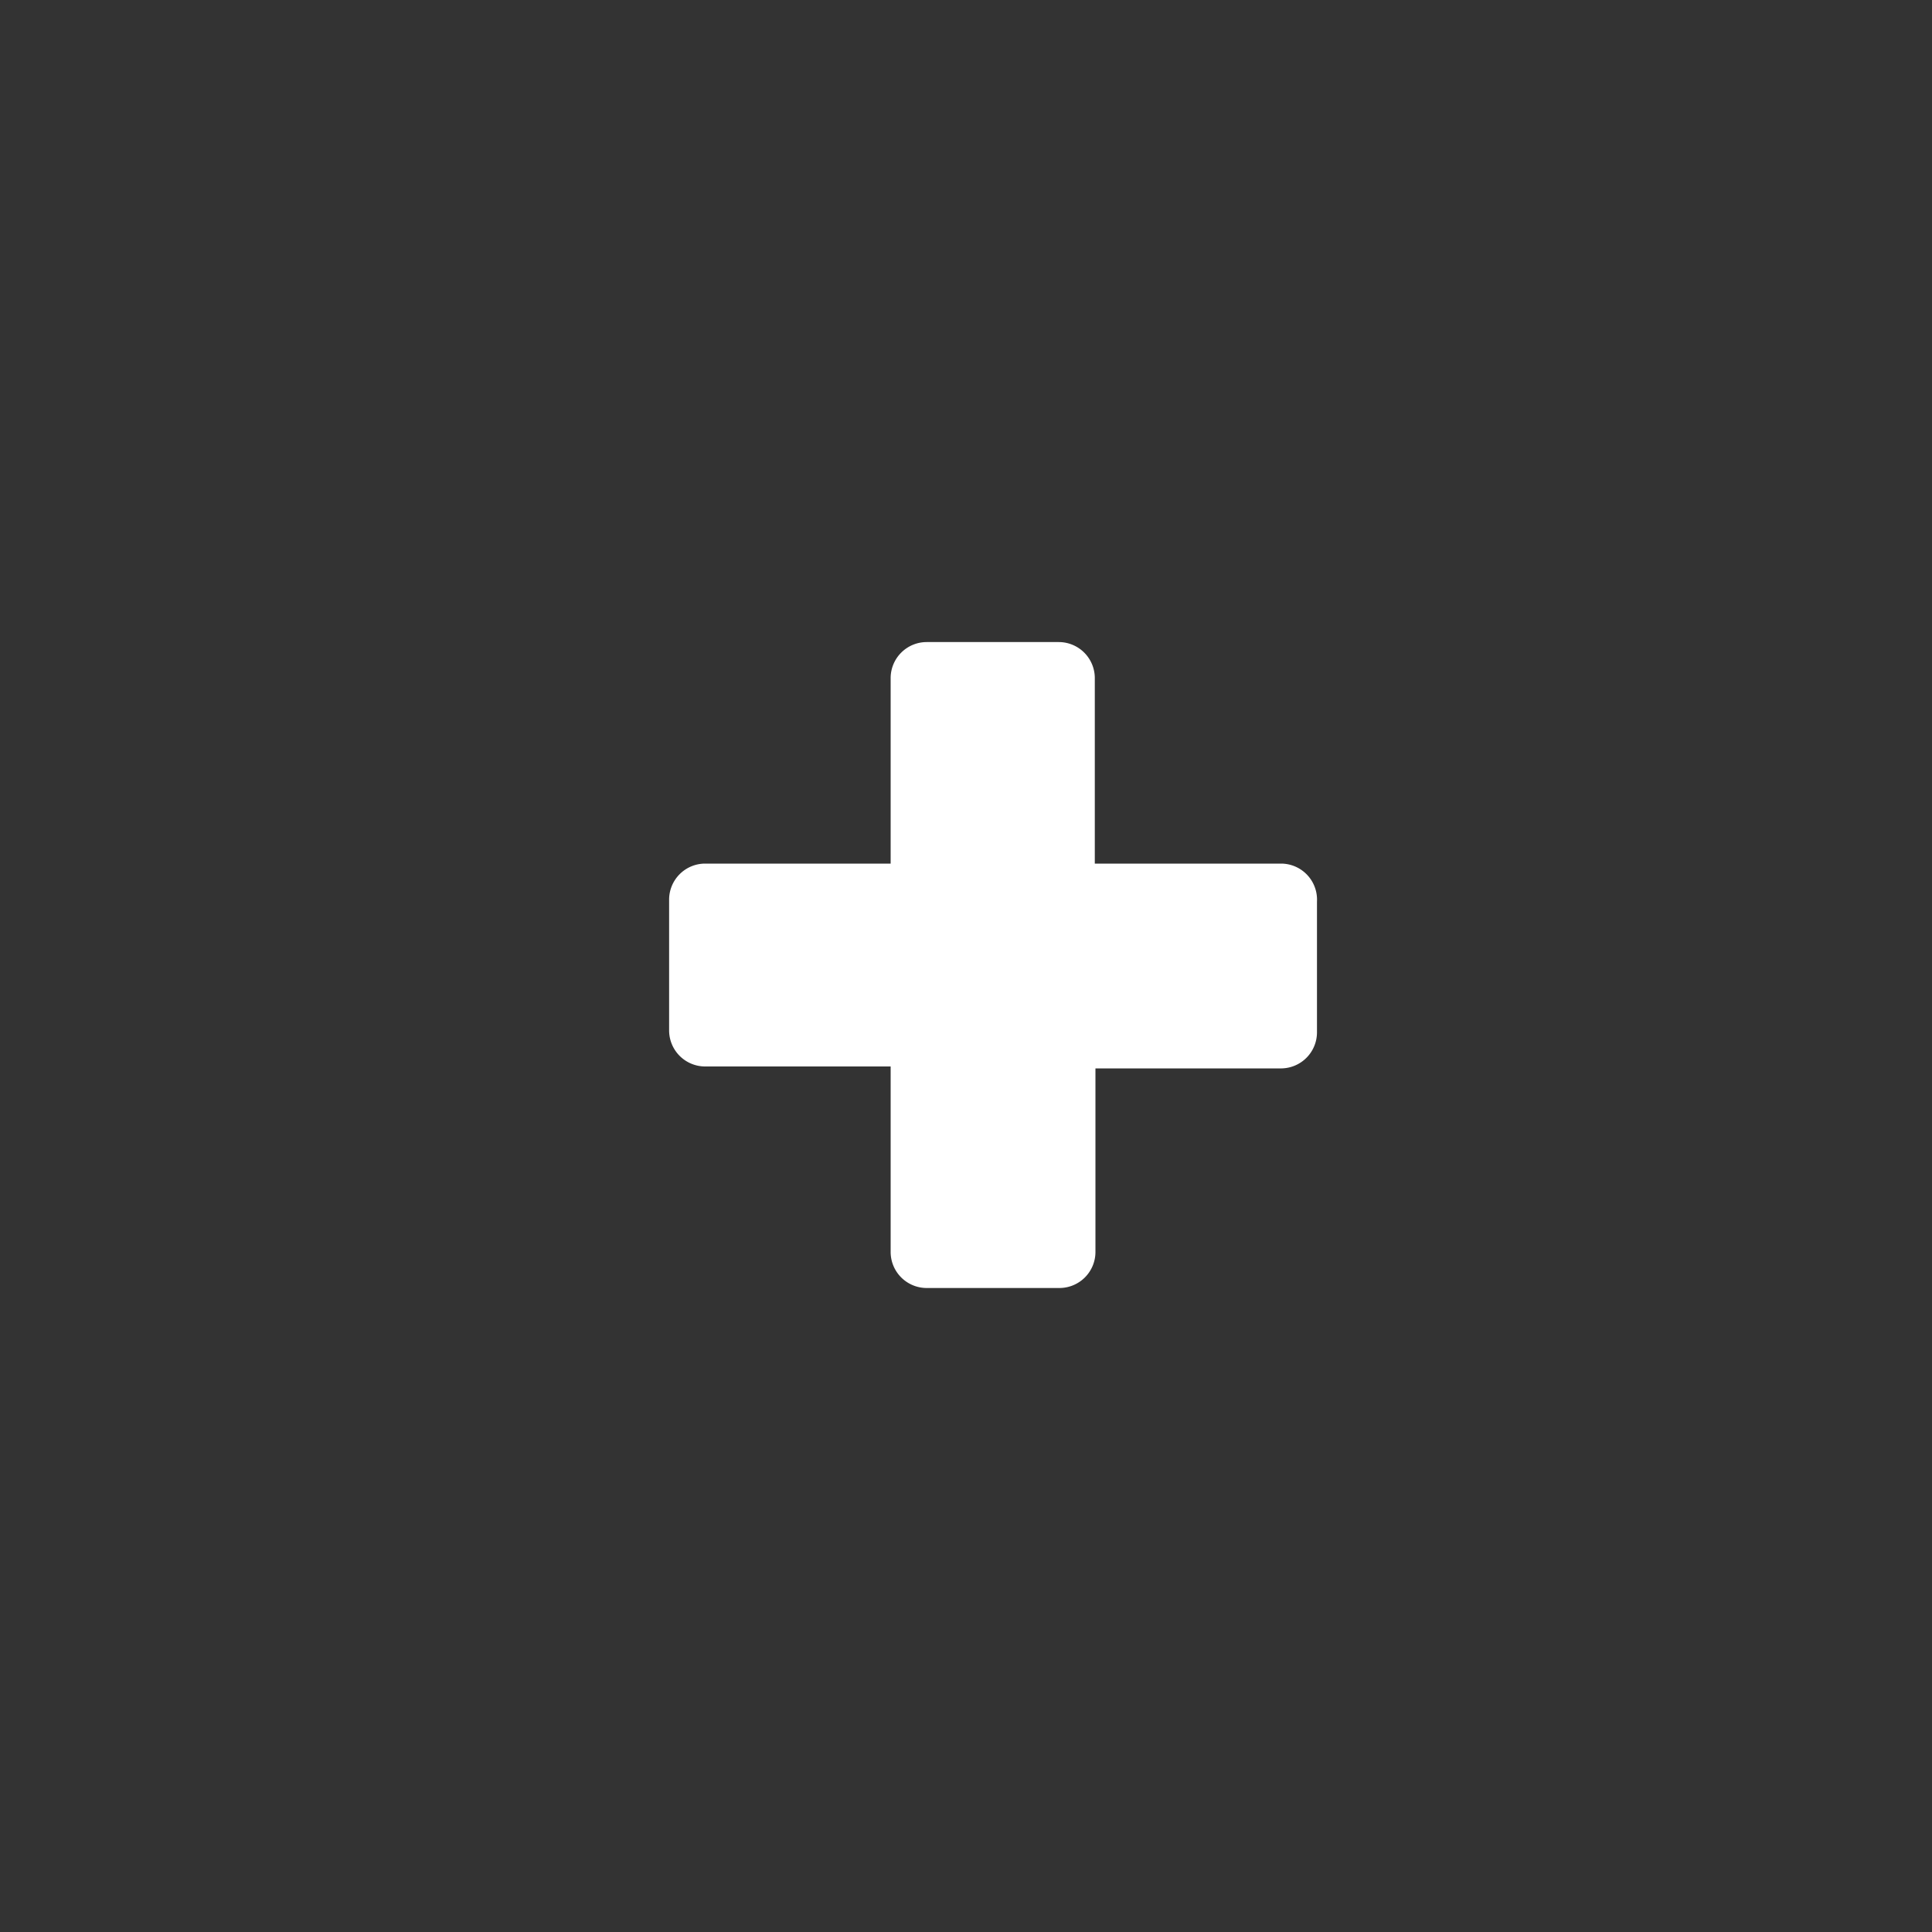<svg xmlns="http://www.w3.org/2000/svg" viewBox="0 0 30 30">
  <rect x="0" y="0" width="30" height="30" fill="#333333" stroke="none"/>
  <path fill="#fff" d="M19.9 13.41H17v-2.89a.56.56 0 0 0-.56-.55h-2.05a.56.56 0 0 0-.56.55v2.89h-2.89a.56.56 0 0 0-.55.56V16a.56.56 0 0 0 .55.56h2.89v2.89a.56.56 0 0 0 .56.55h2.06a.56.56 0 0 0 .56-.55v-2.86h2.89a.56.56 0 0 0 .55-.56V14a.56.56 0 0 0-.55-.59Z"/>
</svg>
